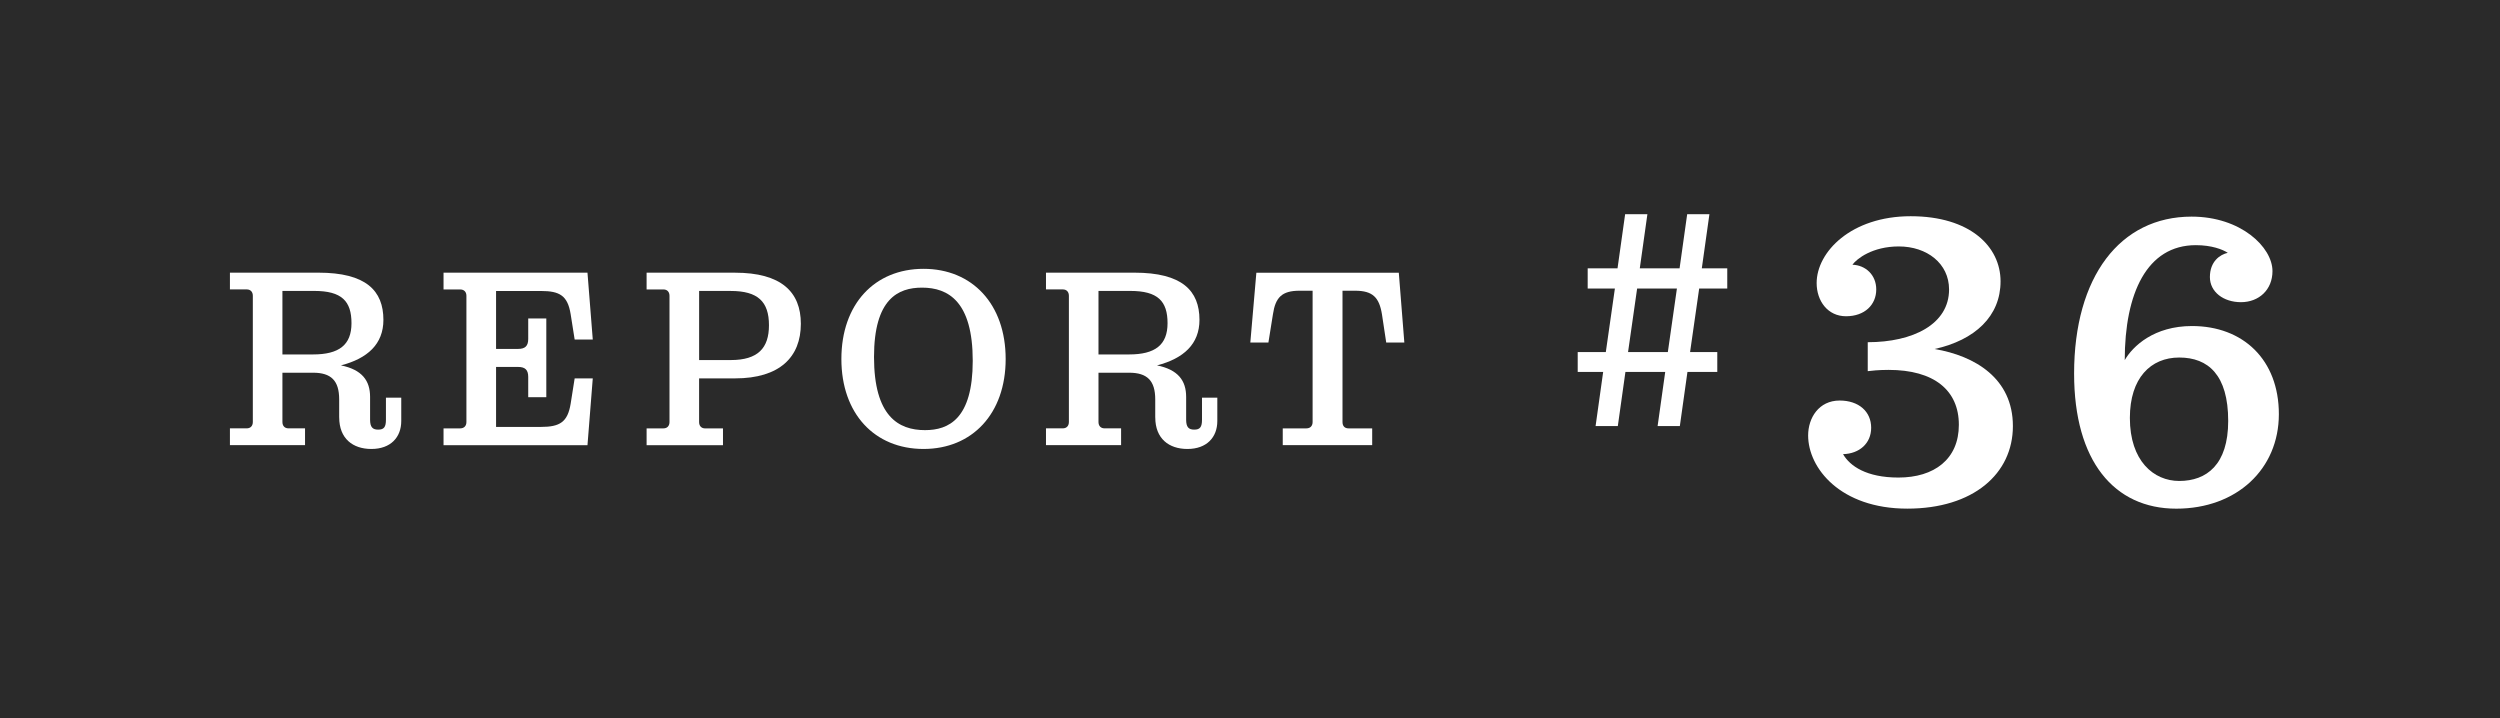 <?xml version="1.0" encoding="UTF-8"?><svg id="_レイヤー_4" xmlns="http://www.w3.org/2000/svg" viewBox="0 0 94 27"><defs><style>.cls-1{fill:#2a2a2a;}.cls-1,.cls-2{stroke-width:0px;}.cls-2{fill:#fff;}</style></defs><rect class="cls-1" y="0" width="94" height="27"/><path class="cls-2" d="m67.986,16.372c0-.656.4-1.312,1.185-1.312.721,0,1.185.416,1.185,1.024,0,.592-.448.976-1.057.992.257.448.881.88,2.081.88,1.345,0,2.273-.688,2.273-1.984,0-1.296-.929-2.064-2.642-2.064-.368,0-.656.031-.784.048v-1.089c1.696,0,3.058-.672,3.058-1.984,0-.977-.833-1.617-1.889-1.617-.993,0-1.585.465-1.745.688.496.016.896.384.896.929,0,.576-.433,1.008-1.137,1.008-.688,0-1.104-.576-1.104-1.248,0-1.169,1.297-2.513,3.537-2.513,2.226,0,3.378,1.136,3.378,2.448s-.961,2.209-2.481,2.545c1.521.257,2.945,1.104,2.945,2.897,0,1.793-1.488,3.105-3.97,3.105-2.513,0-3.729-1.521-3.729-2.753Z"/><path class="cls-2" d="m77.986,14.051c0-3.649,1.729-5.906,4.418-5.906,1.856,0,3.041,1.152,3.041,2.049,0,.704-.512,1.168-1.185,1.168-.656,0-1.168-.384-1.168-.944,0-.592.384-.848.672-.912-.192-.128-.608-.288-1.2-.288-1.841,0-2.674,1.809-2.674,4.322.305-.528,1.104-1.281,2.529-1.281,1.921,0,3.266,1.265,3.266,3.313,0,2.065-1.585,3.554-3.857,3.554-2.337,0-3.842-1.793-3.842-5.074Zm5.794,1.776c0-1.728-.752-2.384-1.841-2.384-1.072,0-1.856.769-1.856,2.273,0,1.616.896,2.368,1.856,2.368,1.024,0,1.841-.607,1.841-2.257Z"/><path class="cls-2" d="m12.753,15.696v-.679c0-.706-.303-1.003-.982-1.003h-1.152v1.854c0,.144.085.238.227.238h.623v.631h-2.824v-.631h.634c.142,0,.227-.095.227-.238v-4.747c0-.144-.085-.239-.227-.239h-.634v-.63h3.325c1.795,0,2.446.678,2.446,1.776,0,.907-.595,1.452-1.597,1.71.794.162,1.096.573,1.096,1.185v.859c0,.277.095.372.303.372.217,0,.293-.095.293-.372v-.831h.576v.879c0,.611-.397,1.051-1.124,1.051-.699,0-1.209-.392-1.209-1.185Zm-.982-2.369c.973,0,1.445-.354,1.445-1.175,0-.831-.369-1.213-1.398-1.213h-1.199v2.388h1.152Z"/><path class="cls-2" d="m16.677,16.107h.624c.151,0,.236-.095.236-.238v-4.747c0-.144-.085-.239-.236-.239h-.624v-.63h5.412l.199,2.512h-.681l-.151-.955c-.113-.697-.415-.869-1.114-.869h-1.69v2.178h.831c.265,0,.378-.114.378-.373v-.773h.68v2.961h-.68v-.764c0-.258-.113-.373-.378-.373h-.831v2.255h1.69c.709,0,1.001-.182,1.114-.869l.151-.955h.681l-.199,2.512h-5.412v-.631Z"/><path class="cls-2" d="m24.312,16.107h.634c.142,0,.227-.095.227-.238v-4.747c0-.144-.085-.239-.227-.239h-.634v-.63h3.325c1.729,0,2.475.716,2.475,1.92,0,1.251-.793,2.054-2.475,2.054h-1.351v1.643c0,.144.085.238.227.238h.671v.631h-2.872v-.631Zm3.165-2.569c1.02,0,1.436-.448,1.436-1.309,0-.888-.416-1.289-1.436-1.289h-1.19v2.598h1.19Z"/><path class="cls-2" d="m31.636,13.499c0-2.063,1.247-3.391,3.089-3.391,1.832,0,3.088,1.327,3.088,3.391,0,2.054-1.256,3.382-3.088,3.382-1.842,0-3.089-1.328-3.089-3.382Zm4.939.067c0-2.226-.916-2.751-1.907-2.751-.897,0-1.805.42-1.805,2.607,0,2.226.916,2.751,1.918,2.751.888,0,1.794-.42,1.794-2.607Z"/><path class="cls-2" d="m43.437,15.696v-.679c0-.706-.303-1.003-.982-1.003h-1.152v1.854c0,.144.085.238.227.238h.623v.631h-2.824v-.631h.634c.142,0,.227-.095.227-.238v-4.747c0-.144-.085-.239-.227-.239h-.634v-.63h3.325c1.795,0,2.446.678,2.446,1.776,0,.907-.595,1.452-1.597,1.71.794.162,1.096.573,1.096,1.185v.859c0,.277.095.372.303.372.217,0,.293-.095.293-.372v-.831h.576v.879c0,.611-.397,1.051-1.124,1.051-.699,0-1.209-.392-1.209-1.185Zm-.982-2.369c.973,0,1.445-.354,1.445-1.175,0-.831-.369-1.213-1.398-1.213h-1.199v2.388h1.152Z"/><path class="cls-2" d="m48.23,16.107h.889c.15,0,.235-.095.235-.238v-4.938h-.491c-.661,0-.907.248-1.001.889l-.17,1.06h-.68l.227-2.626h5.356l.208,2.626h-.681l-.16-1.06c-.104-.641-.35-.889-1.011-.889h-.473v4.938c0,.144.076.238.227.238h.889v.631h-3.363v-.631Z"/><path class="cls-2" d="m63.889,10.849l-.342,2.388h1.023v.748h-1.122l-.286,2.036h-.836l.286-2.036h-1.496l-.286,2.036h-.836l.285-2.036h-.957v-.748h1.057l.341-2.388h-1.023v-.759h1.122l.286-2.035h.837l-.286,2.035h1.496l.286-2.035h.836l-.286,2.035h.957v.759h-1.056Zm-.837,0h-1.496l-.341,2.388h1.496l.341-2.388Z"/></svg>